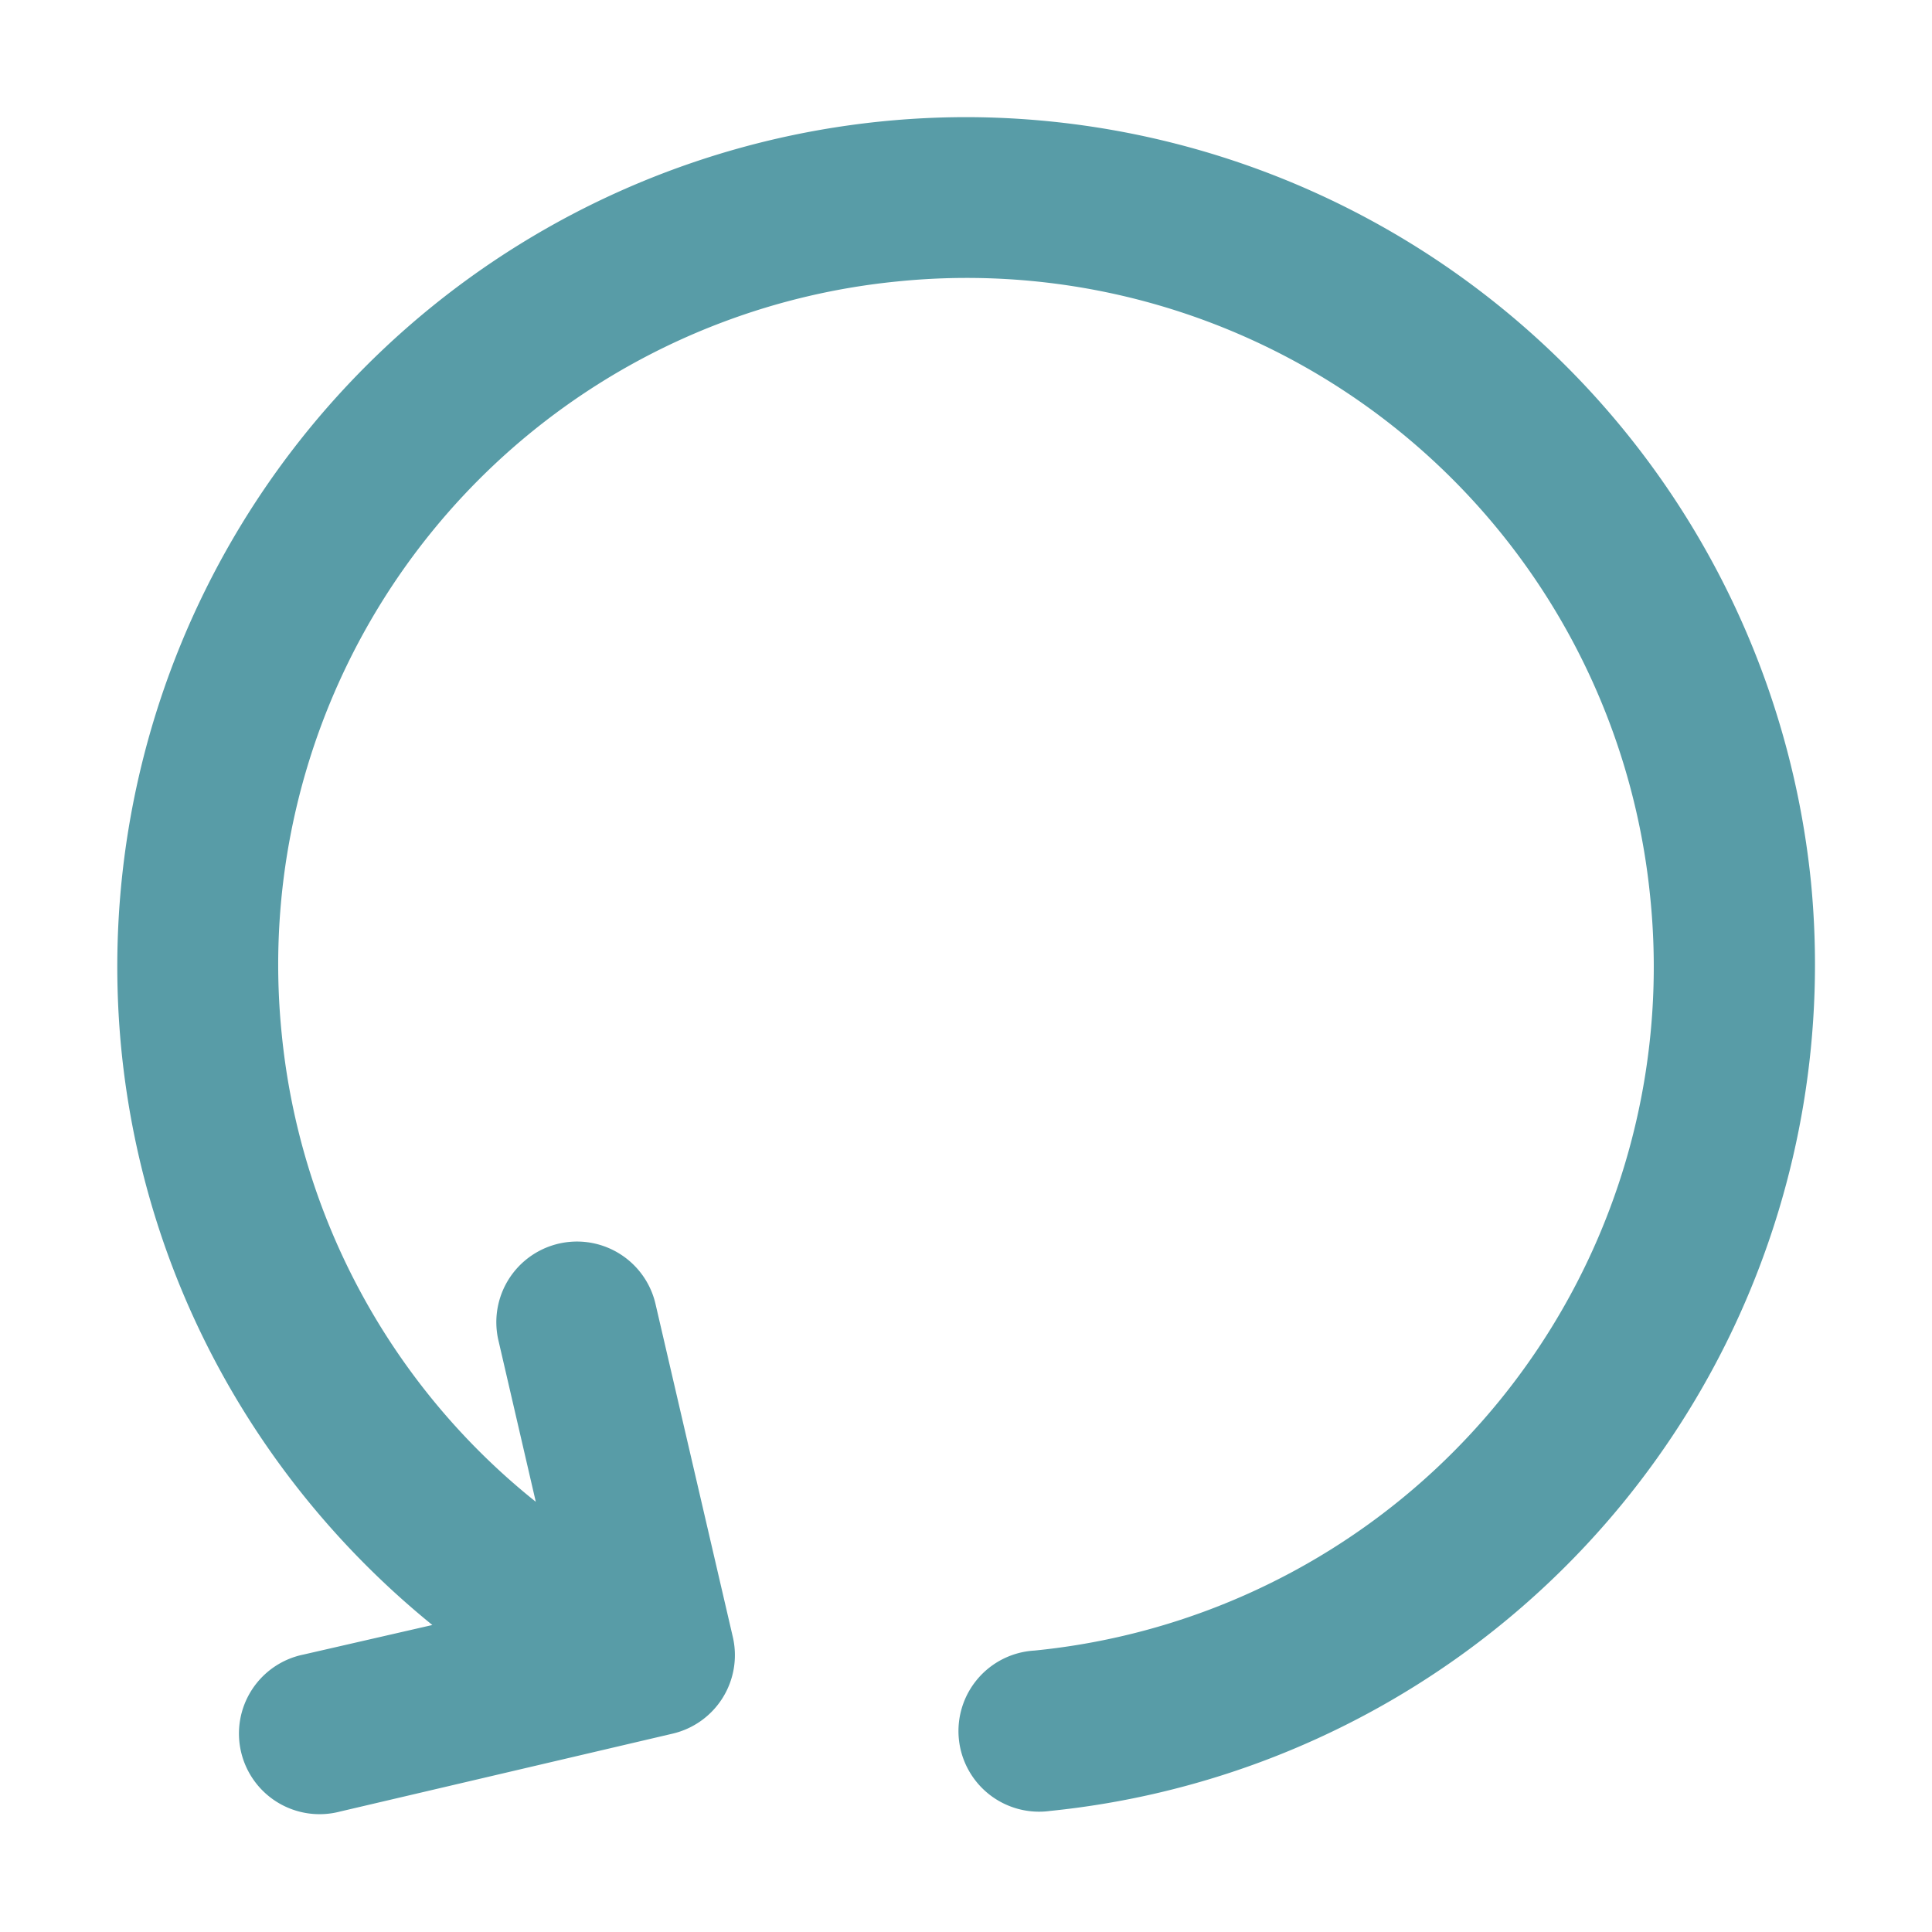 <svg xmlns="http://www.w3.org/2000/svg" version="1.1" xmlns:xlink="http://www.w3.org/1999/xlink" width="512" height="512" x="0" y="0" viewBox="0 0 6.35 6.35" style="enable-background:new 0 0 512 512" xml:space="preserve" class=""><g><path d="M3.182.385A2.792 2.792 0 0 0 .399 3.451c.077.771.464 1.437 1.022 1.89l-.423.097a.265.265 0 1 0 .12.516l1.093-.256a.265.265 0 0 0 .198-.316l-.254-1.094a.265.265 0 0 0-.272-.207.265.265 0 0 0-.244.328l.122.527a2.25 2.25 0 0 1-.835-1.537A2.256 2.256 0 0 1 2.95.925 2.257 2.257 0 0 1 5.424 2.95 2.258 2.258 0 0 1 3.4 5.425a.265.265 0 1 0 .052.527 2.796 2.796 0 0 0 2.5-3.055A2.795 2.795 0 0 0 3.182.385z" paint-order="stroke fill markers" fill="#589ca7" opacity="1" data-original="#000000"></path></g></svg>